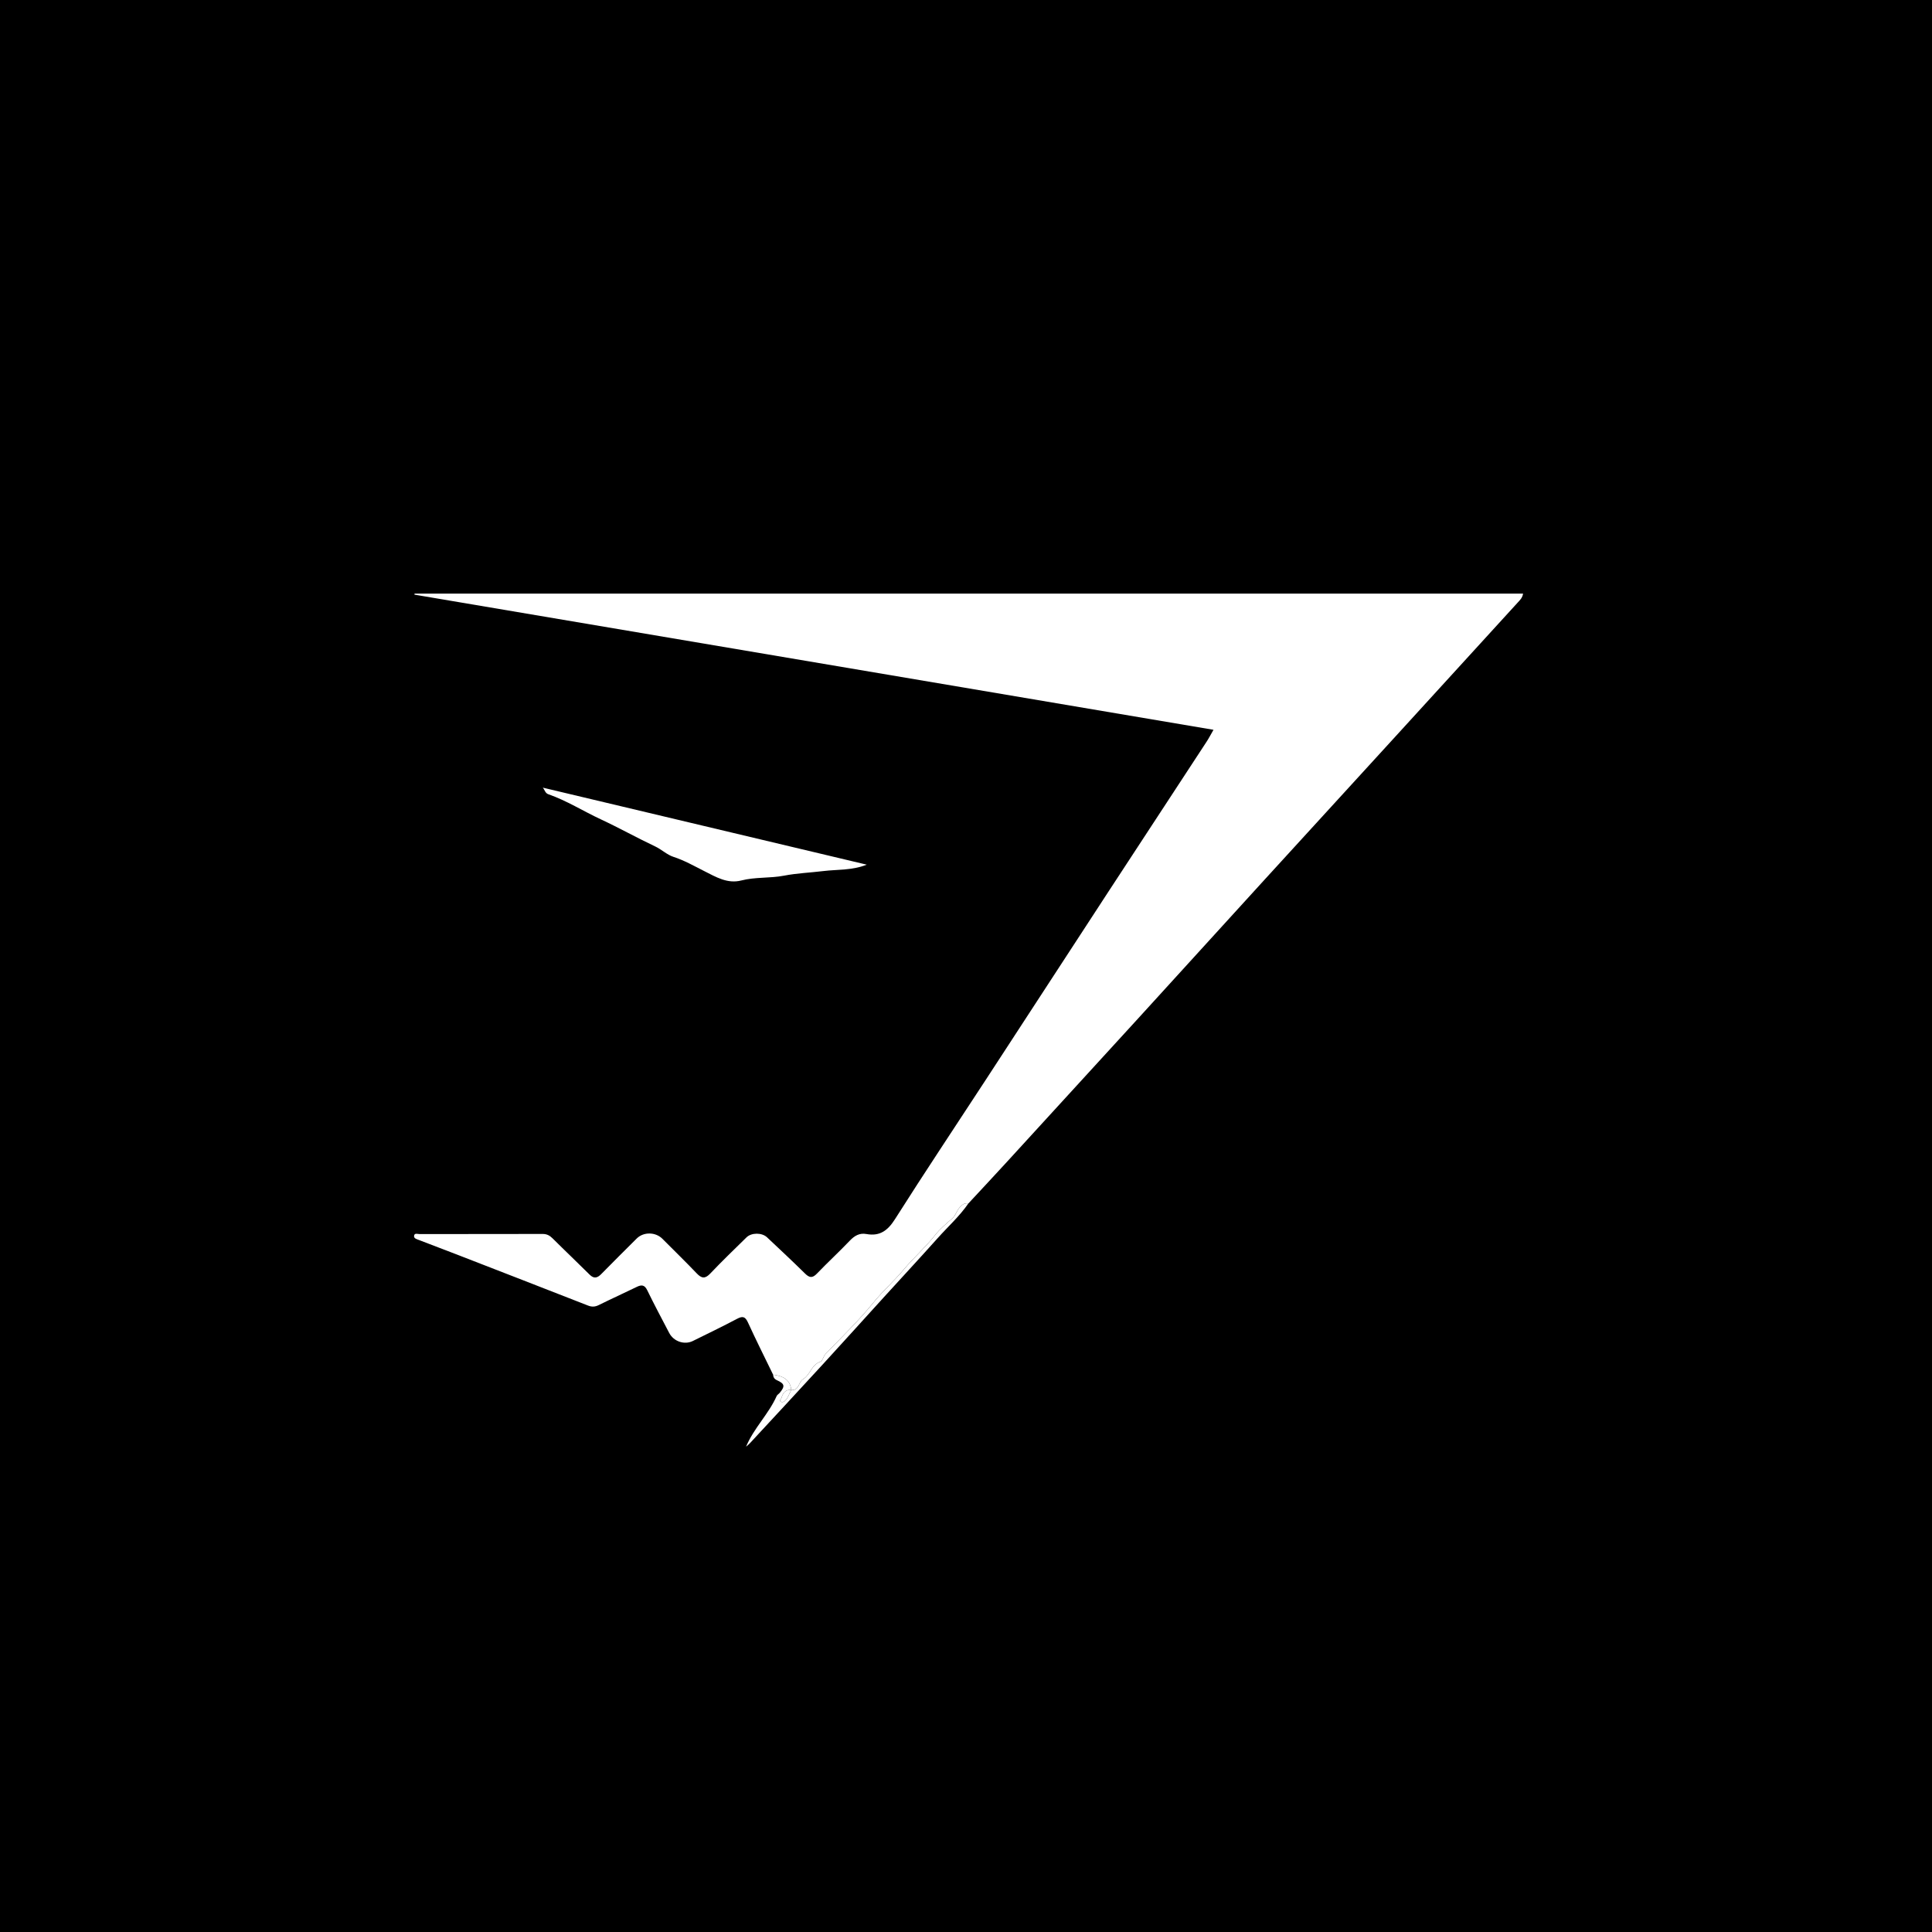 <?xml version="1.0" encoding="utf-8"?>
<!-- Generator: Adobe Illustrator 17.0.0, SVG Export Plug-In . SVG Version: 6.00 Build 0)  -->
<!DOCTYPE svg PUBLIC "-//W3C//DTD SVG 1.1//EN" "http://www.w3.org/Graphics/SVG/1.1/DTD/svg11.dtd">
<svg version="1.1" id="Layer_1" xmlns="http://www.w3.org/2000/svg" xmlns:xlink="http://www.w3.org/1999/xlink" x="0px" y="0px"
	 width="200px" height="200px" viewBox="0 0 200 200" enable-background="new 0 0 200 200" xml:space="preserve">
<rect width="200" height="200"/>
<g>
	<path fill="#FFFFFF" d="M80.03,142.304c-0.872-1.797-1.769-3.582-2.6-5.398c-0.279-0.61-0.54-0.694-1.124-0.385
		c-1.511,0.8-3.052,1.542-4.586,2.299c-0.869,0.429-1.984,0.049-2.443-0.832c-0.766-1.468-1.549-2.928-2.271-4.417
		c-0.281-0.58-0.598-0.593-1.104-0.345c-1.299,0.636-2.619,1.229-3.914,1.872c-0.388,0.193-0.716,0.209-1.118,0.052
		c-4.555-1.783-9.116-3.551-13.676-5.321c-1.273-0.494-2.55-0.979-3.827-1.465c-0.222-0.085-0.528-0.156-0.504-0.419
		c0.031-0.34,0.375-0.193,0.573-0.193c4.245-0.01,8.49-0.002,12.736-0.013c0.435-0.001,0.733,0.157,1.033,0.457
		c1.265,1.262,2.564,2.49,3.829,3.751c0.451,0.45,0.802,0.356,1.202-0.05c1.219-1.237,2.445-2.466,3.679-3.688
		c0.712-0.706,1.952-0.68,2.658,0.031c1.185,1.193,2.393,2.365,3.553,3.582c0.512,0.537,0.87,0.575,1.408,0.006
		c1.211-1.28,2.487-2.5,3.744-3.736c0.512-0.503,1.594-0.505,2.124-0.006c1.319,1.243,2.646,2.479,3.935,3.752
		c0.458,0.452,0.768,0.488,1.233,0.003c1.108-1.156,2.29-2.24,3.393-3.399c0.493-0.518,1.01-0.826,1.725-0.696
		c1.399,0.255,2.215-0.361,2.968-1.55c3.054-4.819,6.225-9.565,9.344-14.344c4.281-6.559,8.549-13.125,12.832-19.683
		c3.35-5.13,6.715-10.251,10.069-15.38c0.24-0.367,0.442-0.759,0.719-1.24c-27.628-4.673-55.173-9.332-82.717-13.991
		c0.004-0.035,0.007-0.07,0.011-0.106c38.242,0,76.484,0,114.753,0c-0.068,0.44-0.325,0.673-0.55,0.92
		c-4.2,4.604-8.4,9.206-12.604,13.807c-4.522,4.949-9.051,9.892-13.57,14.844c-4.36,4.778-8.707,9.568-13.068,14.345
		c-4.551,4.985-9.109,9.964-13.668,14.941c-1.311,1.432-2.639,2.849-3.959,4.272c-0.396-0.07-0.636,0.117-0.901,0.41
		c-0.32,0.353-0.409,0.83-0.782,1.155c-0.609,0.53-1.233,1.036-1.746,1.69c-0.999,1.273-2.228,2.345-3.27,3.594
		c-0.979,1.173-2.135,2.182-3.11,3.387c-1.529,1.89-3.296,3.587-4.981,5.348c-0.243,0.253-0.285,0.717-0.555,0.81
		c-0.914,0.313-1.03,1.361-1.77,1.795c-0.494,0.289-0.393,1.21-1.219,1.123l-0.003-0.003
		C81.81,142.946,81.232,142.458,80.03,142.304z"/>
	<path fill="#FFFFFF" d="M56.19,81.537c11.146,2.65,22.292,5.299,33.536,7.973c-1.509,0.603-3.029,0.483-4.49,0.662
		c-1.353,0.166-2.739,0.219-4.07,0.476c-1.472,0.285-2.972,0.124-4.43,0.499c-1.43,0.367-2.625-0.363-3.85-0.98
		c-1.04-0.524-2.05-1.103-3.184-1.47c-0.647-0.209-1.225-0.766-1.886-1.078c-1.894-0.894-3.727-1.921-5.618-2.801
		c-1.824-0.849-3.535-1.937-5.44-2.601C56.434,82.104,56.408,81.79,56.19,81.537z"/>
	<path fill="#FFFFFF" d="M81.913,143.893c0.827,0.087,0.726-0.834,1.219-1.123c0.74-0.434,0.856-1.482,1.77-1.795
		c0.27-0.093,0.313-0.557,0.555-0.81c1.685-1.761,3.452-3.459,4.981-5.348c0.975-1.205,2.131-2.214,3.11-3.387
		c1.042-1.249,2.271-2.321,3.27-3.594c0.513-0.653,1.137-1.16,1.746-1.69c0.374-0.325,0.462-0.802,0.782-1.155
		c0.266-0.293,0.505-0.48,0.901-0.41c-0.913,1.324-2.112,2.396-3.176,3.587c-1.832,2.051-3.704,4.065-5.555,6.098
		c-2.097,2.303-4.18,4.619-6.286,6.913c-2.526,2.752-5.069,5.488-7.607,8.229c-0.117,0.126-0.256,0.231-0.391,0.351
		c0.799-1.922,2.335-3.365,3.167-5.242c0.06-0.134,0.224-0.218,0.324-0.339c0.553-0.672,0.514-0.932-0.275-1.289
		c-0.295-0.133-0.394-0.308-0.418-0.586c1.202,0.154,1.781,0.642,1.88,1.586c-0.624-0.061-0.87,0.328-1.022,0.845
		c-0.038,0.128-0.267,0.241-0.047,0.373c0.139,0.084,0.295,0.018,0.424-0.1C81.597,144.702,81.69,144.261,81.913,143.893z"/>
	<path fill="#FFFFFF" d="M81.913,143.893c-0.223,0.367-0.316,0.808-0.649,1.114c-0.129,0.118-0.284,0.184-0.424,0.1
		c-0.219-0.132,0.009-0.245,0.047-0.373c0.153-0.517,0.398-0.905,1.022-0.845C81.91,143.89,81.913,143.893,81.913,143.893z"/>
</g>
</svg>
